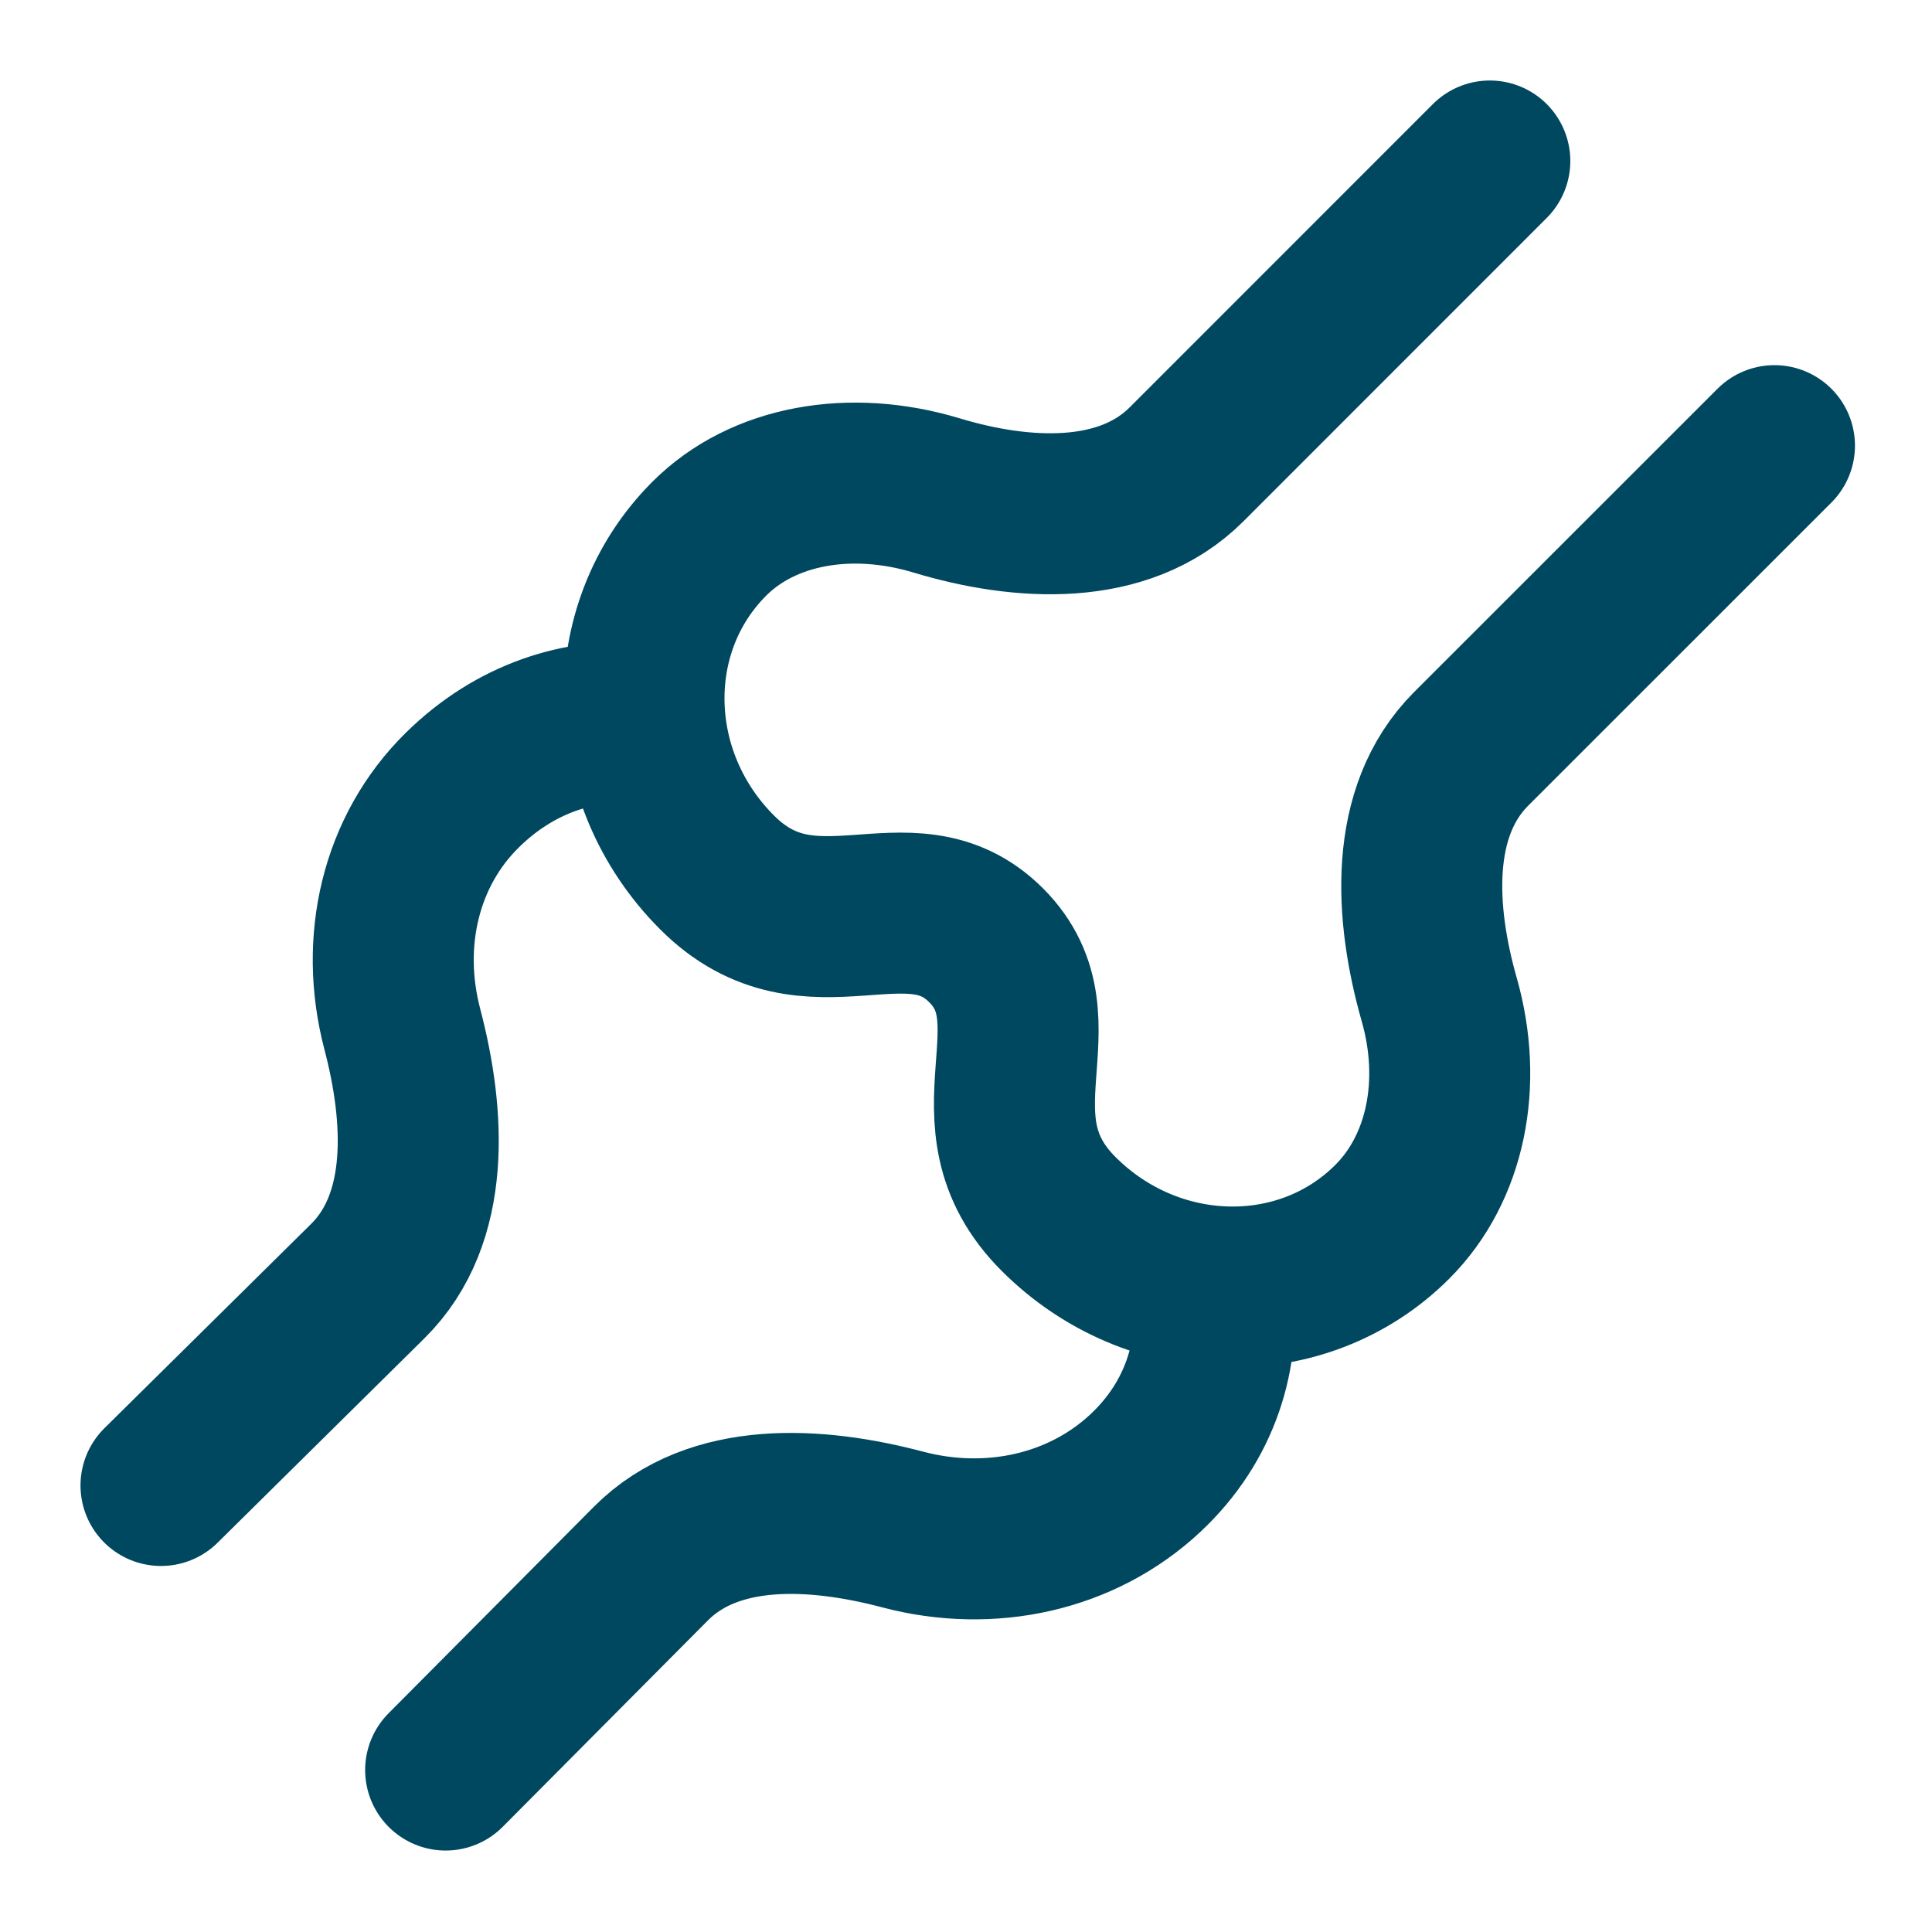 <svg width="24" height="24" viewBox="0 0 24 24" fill="none" xmlns="http://www.w3.org/2000/svg">
<path d="M18.507 2L14.74 5.768C13.959 6.549 12.69 6.474 11.633 6.154C10.566 5.832 9.479 6.023 8.811 6.692C7.693 7.81 7.736 9.666 8.908 10.838C10.079 12.009 11.295 10.786 12.25 11.743C13.204 12.698 11.979 13.909 13.15 15.08C14.322 16.252 16.178 16.295 17.296 15.177C17.96 14.513 18.176 13.459 17.878 12.415C17.576 11.353 17.494 10.084 18.275 9.303L22.043 5.536M5.536 21.988L8.086 19.423C8.866 18.638 10.143 18.717 11.213 19C12.302 19.288 13.442 19.037 14.232 18.296C14.911 17.659 15.168 16.82 15.066 16M2 18.453L4.569 15.914C5.358 15.134 5.279 13.855 4.997 12.782C4.713 11.698 4.972 10.571 5.747 9.811C6.398 9.172 7.208 8.909 8 8.985" stroke="#004860" stroke-width="2" stroke-linecap="round" stroke-linejoin="round"/>
</svg>
